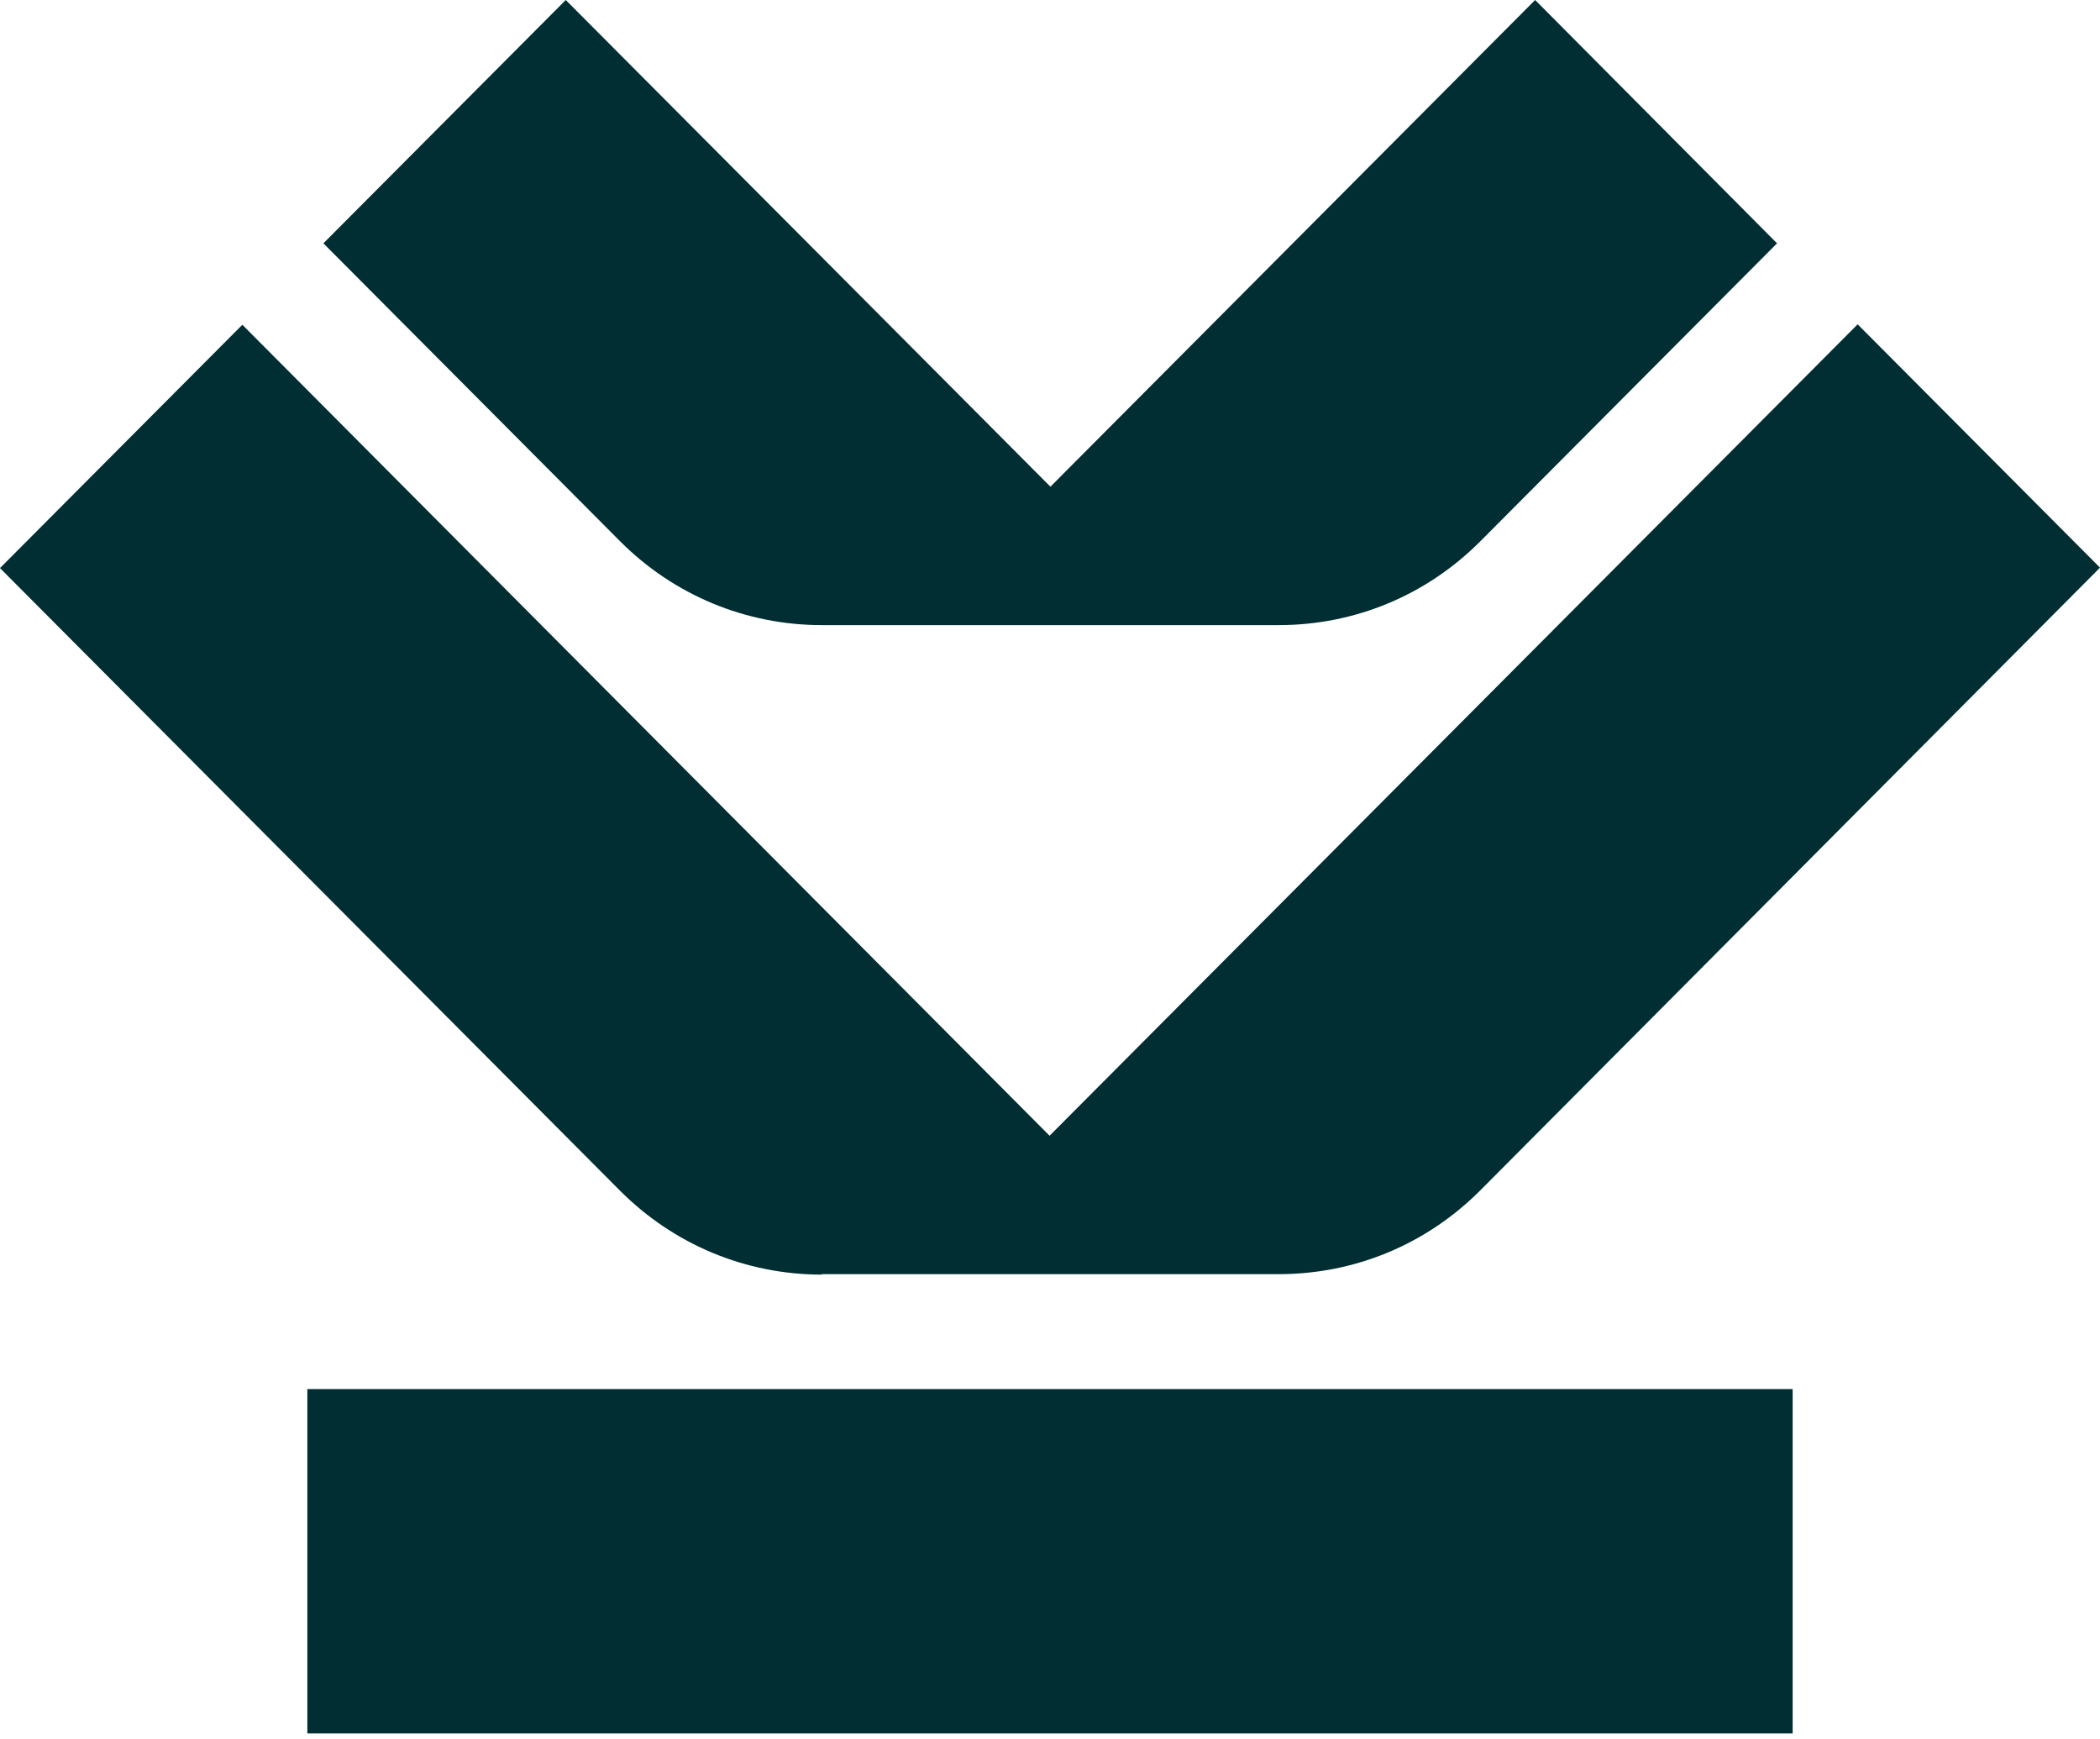 <svg width="64" height="53" viewBox="0 0 64 53" fill="none" xmlns="http://www.w3.org/2000/svg">
<style>
	path {
		fill: #002E32;
	}
	@media (prefers-color-scheme: dark) {
		path {
			fill: #fff;
		}
	}
</style>
<g id="V_Favicon-green-L">
<path id="Vector" fill-rule="evenodd" d="M25.037 19.049H36.202H38.963C41.288 19.049 43.468 18.147 45.12 16.489L54.157 7.415L46.785 0L32.013 14.831L17.242 0L9.856 7.415L18.893 16.489C20.532 18.134 22.725 19.049 25.05 19.049H25.037Z"/>
<path id="Vector_2" fill-rule="evenodd" d="M25.037 38.827H36.202H38.963C41.288 38.827 43.468 37.925 45.12 36.267L64 17.298L56.614 9.883L31.987 34.609L7.386 9.896L0 17.311L18.893 36.28C20.532 37.925 22.725 38.841 25.05 38.841L25.037 38.827Z"/>
<path id="Vector_3" fill-rule="evenodd" d="M54.633 42.329H9.367V52.822H54.633V42.329Z"/>
</g>
</svg>
